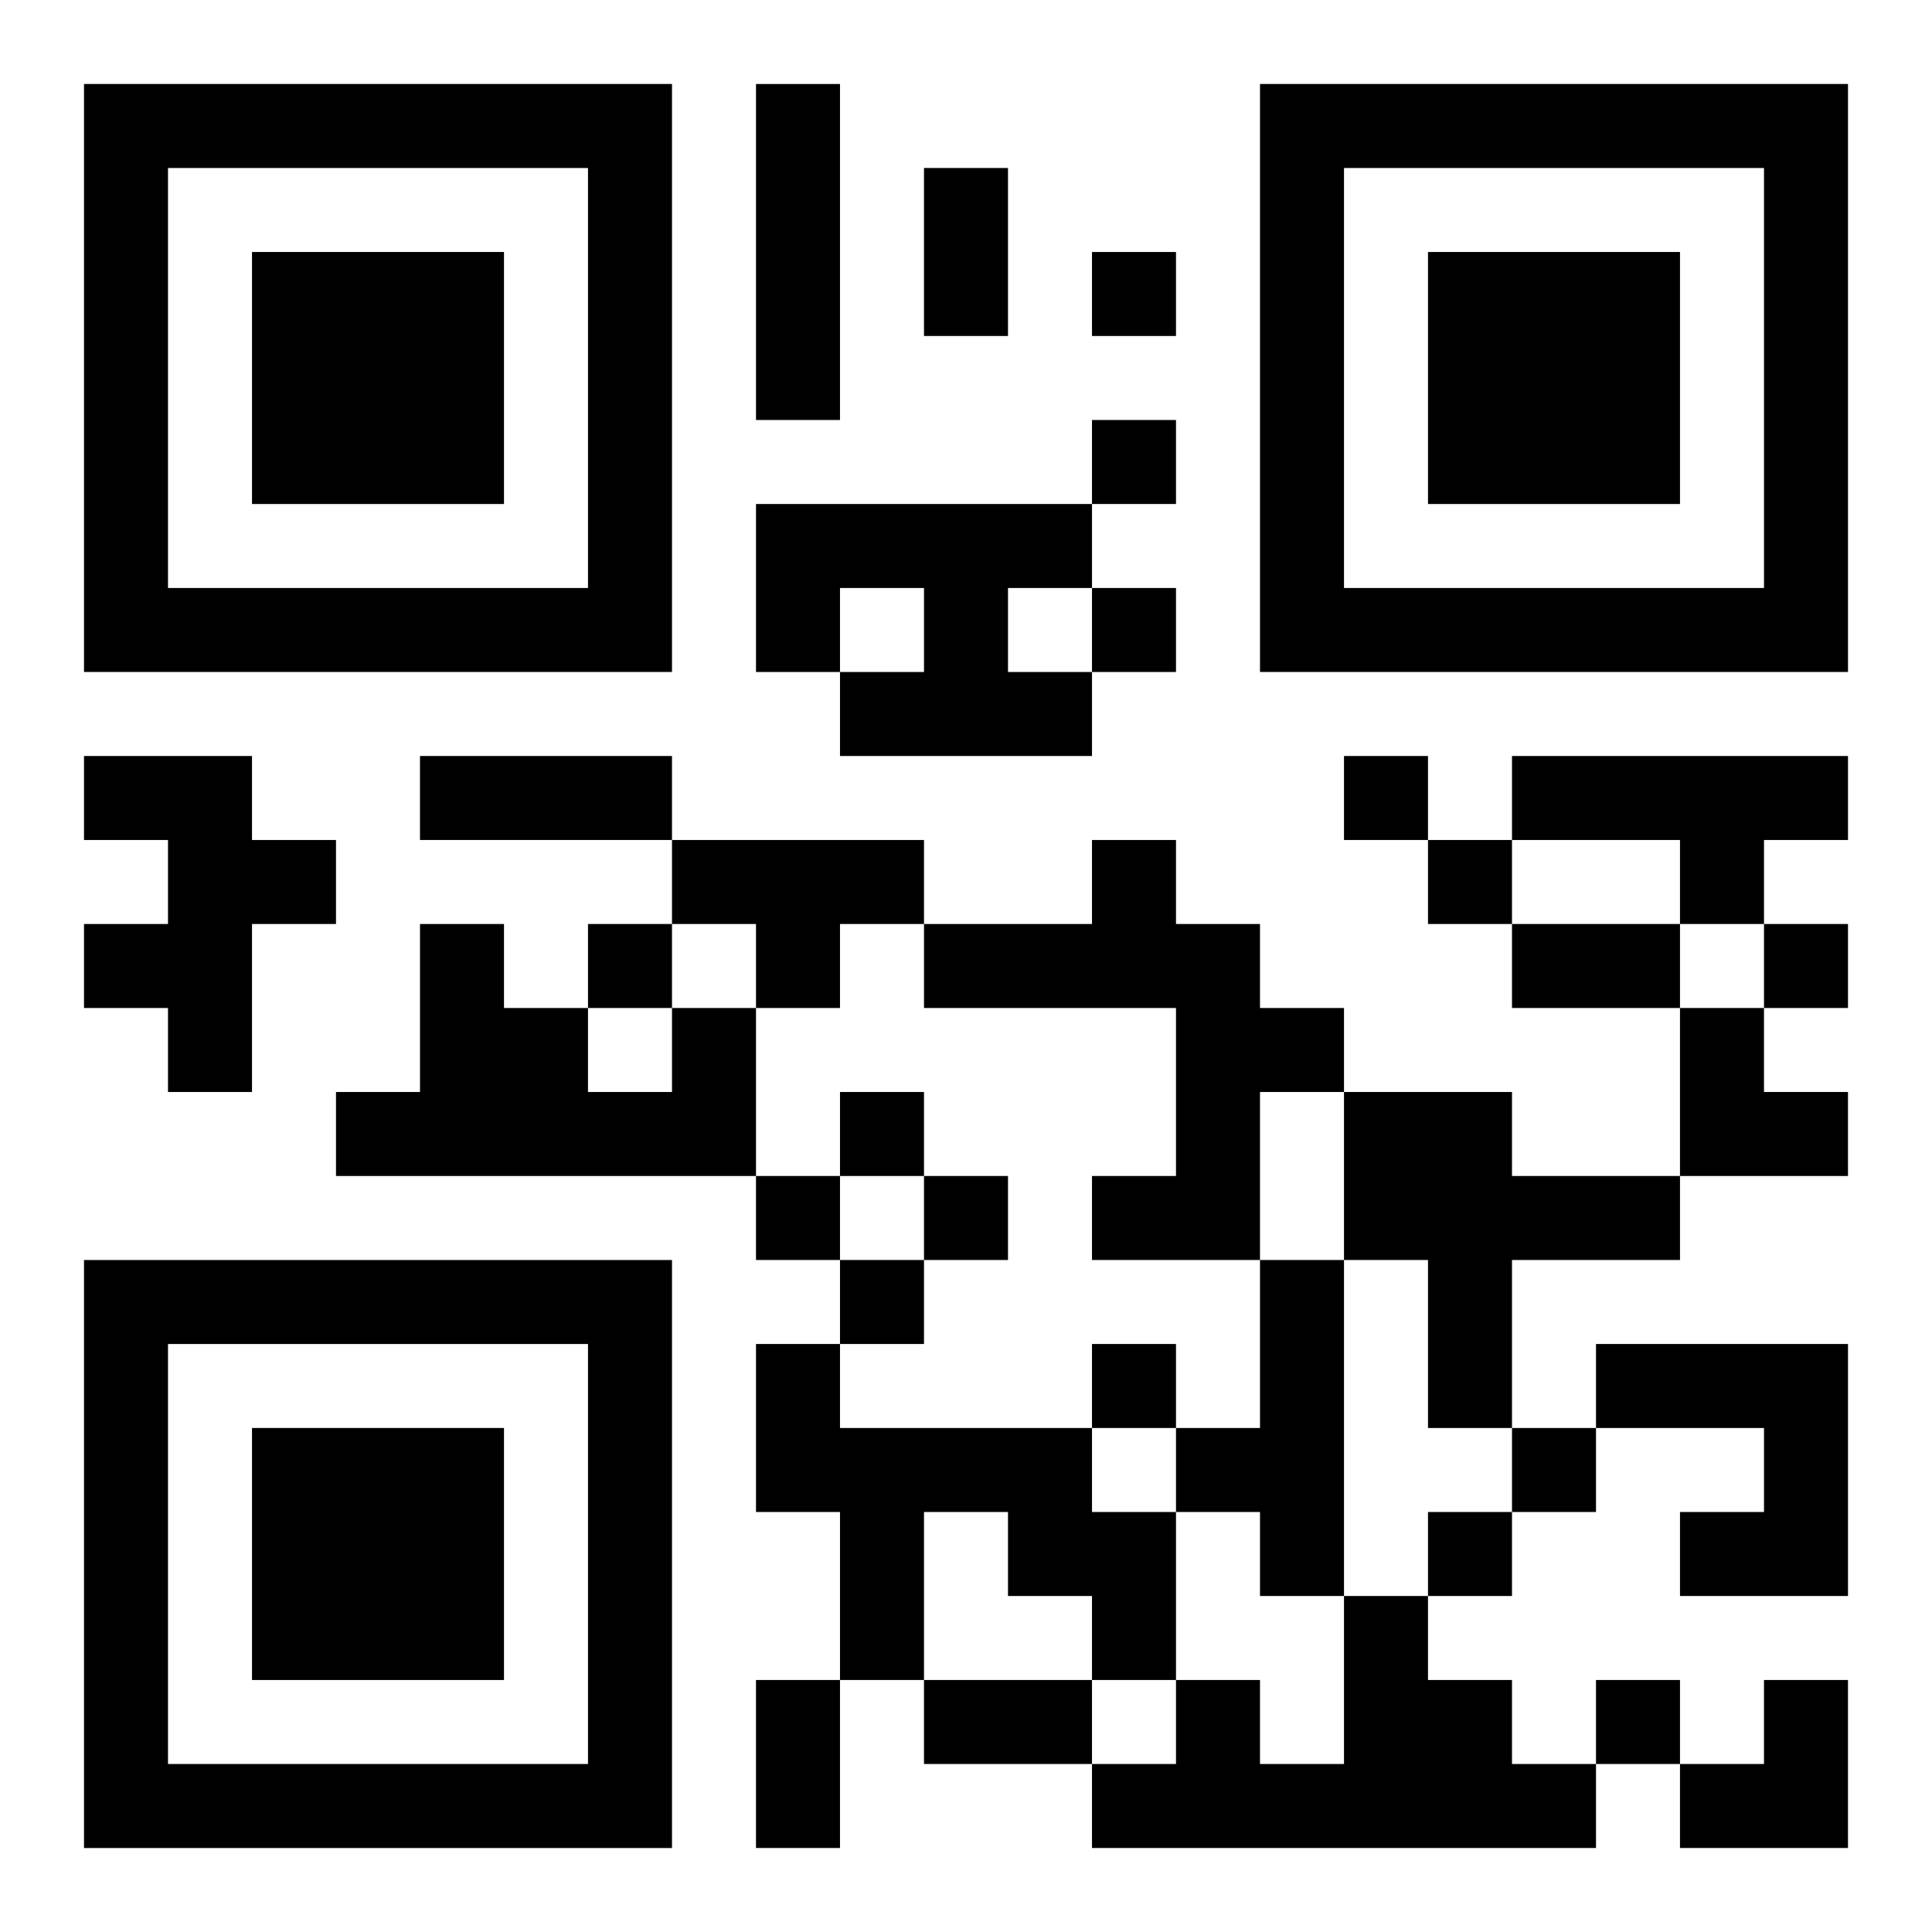 <?xml version="1.0" encoding="UTF-8"?>
<svg width="250" height="250" baseProfile="full" version="1.1" viewBox="-1 -1 23 23" xmlns="http://www.w3.org/2000/svg" xmlns:xlink="http://www.w3.org/1999/xlink"><symbol id="a"><path d="m0 7v7h7v-7h-7zm1 1h5v5h-5v-5zm1 1v3h3v-3h-3z"/></symbol><use y="-7" xlink:href="#a"/><use y="7" xlink:href="#a"/><use x="14" y="-7" xlink:href="#a"/><path d="m8 0h1v4h-1v-4m0 5h4v1h-1v1h1v1h-3v-1h1v-1h-1v1h-1v-2m-8 3h2v1h1v1h-1v2h-1v-1h-1v-1h1v-1h-1v-1m17 0h4v1h-1v1h-1v-1h-2v-1m-10 1h3v1h-1v1h-1v-1h-1v-1m5 0h1v1h1v1h1v1h-1v2h-2v-1h1v-2h-3v-1h2v-1m-5 2h1v2h-5v-1h1v-2h1v1h1v1h1v-1m8 1h2v1h2v1h-2v2h-1v-2h-1v-2m-1 2h1v4h-1v-1h-1v-1h1v-2m-6 1h1v1h3v1h1v2h-1v-1h-1v-1h-1v2h-1v-2h-1v-2m10 0h3v3h-2v-1h1v-1h-2v-1m-3 3h1v1h1v1h1v1h-6v-1h1v-1h1v1h1v-2m-3-16v1h1v-1h-1m0 2v1h1v-1h-1m0 2v1h1v-1h-1m3 2v1h1v-1h-1m1 1v1h1v-1h-1m-10 1v1h1v-1h-1m14 0v1h1v-1h-1m-11 2v1h1v-1h-1m-1 1v1h1v-1h-1m2 0v1h1v-1h-1m-1 1v1h1v-1h-1m3 1v1h1v-1h-1m5 1v1h1v-1h-1m-1 1v1h1v-1h-1m2 2v1h1v-1h-1m-8-18h1v2h-1v-2m-6 7h3v1h-3v-1m13 2h2v1h-2v-1m-9 9h1v2h-1v-2m2 0h2v1h-2v-1m9-8h1v1h1v1h-2zm0 8m1 0h1v2h-2v-1h1z"/></svg>
